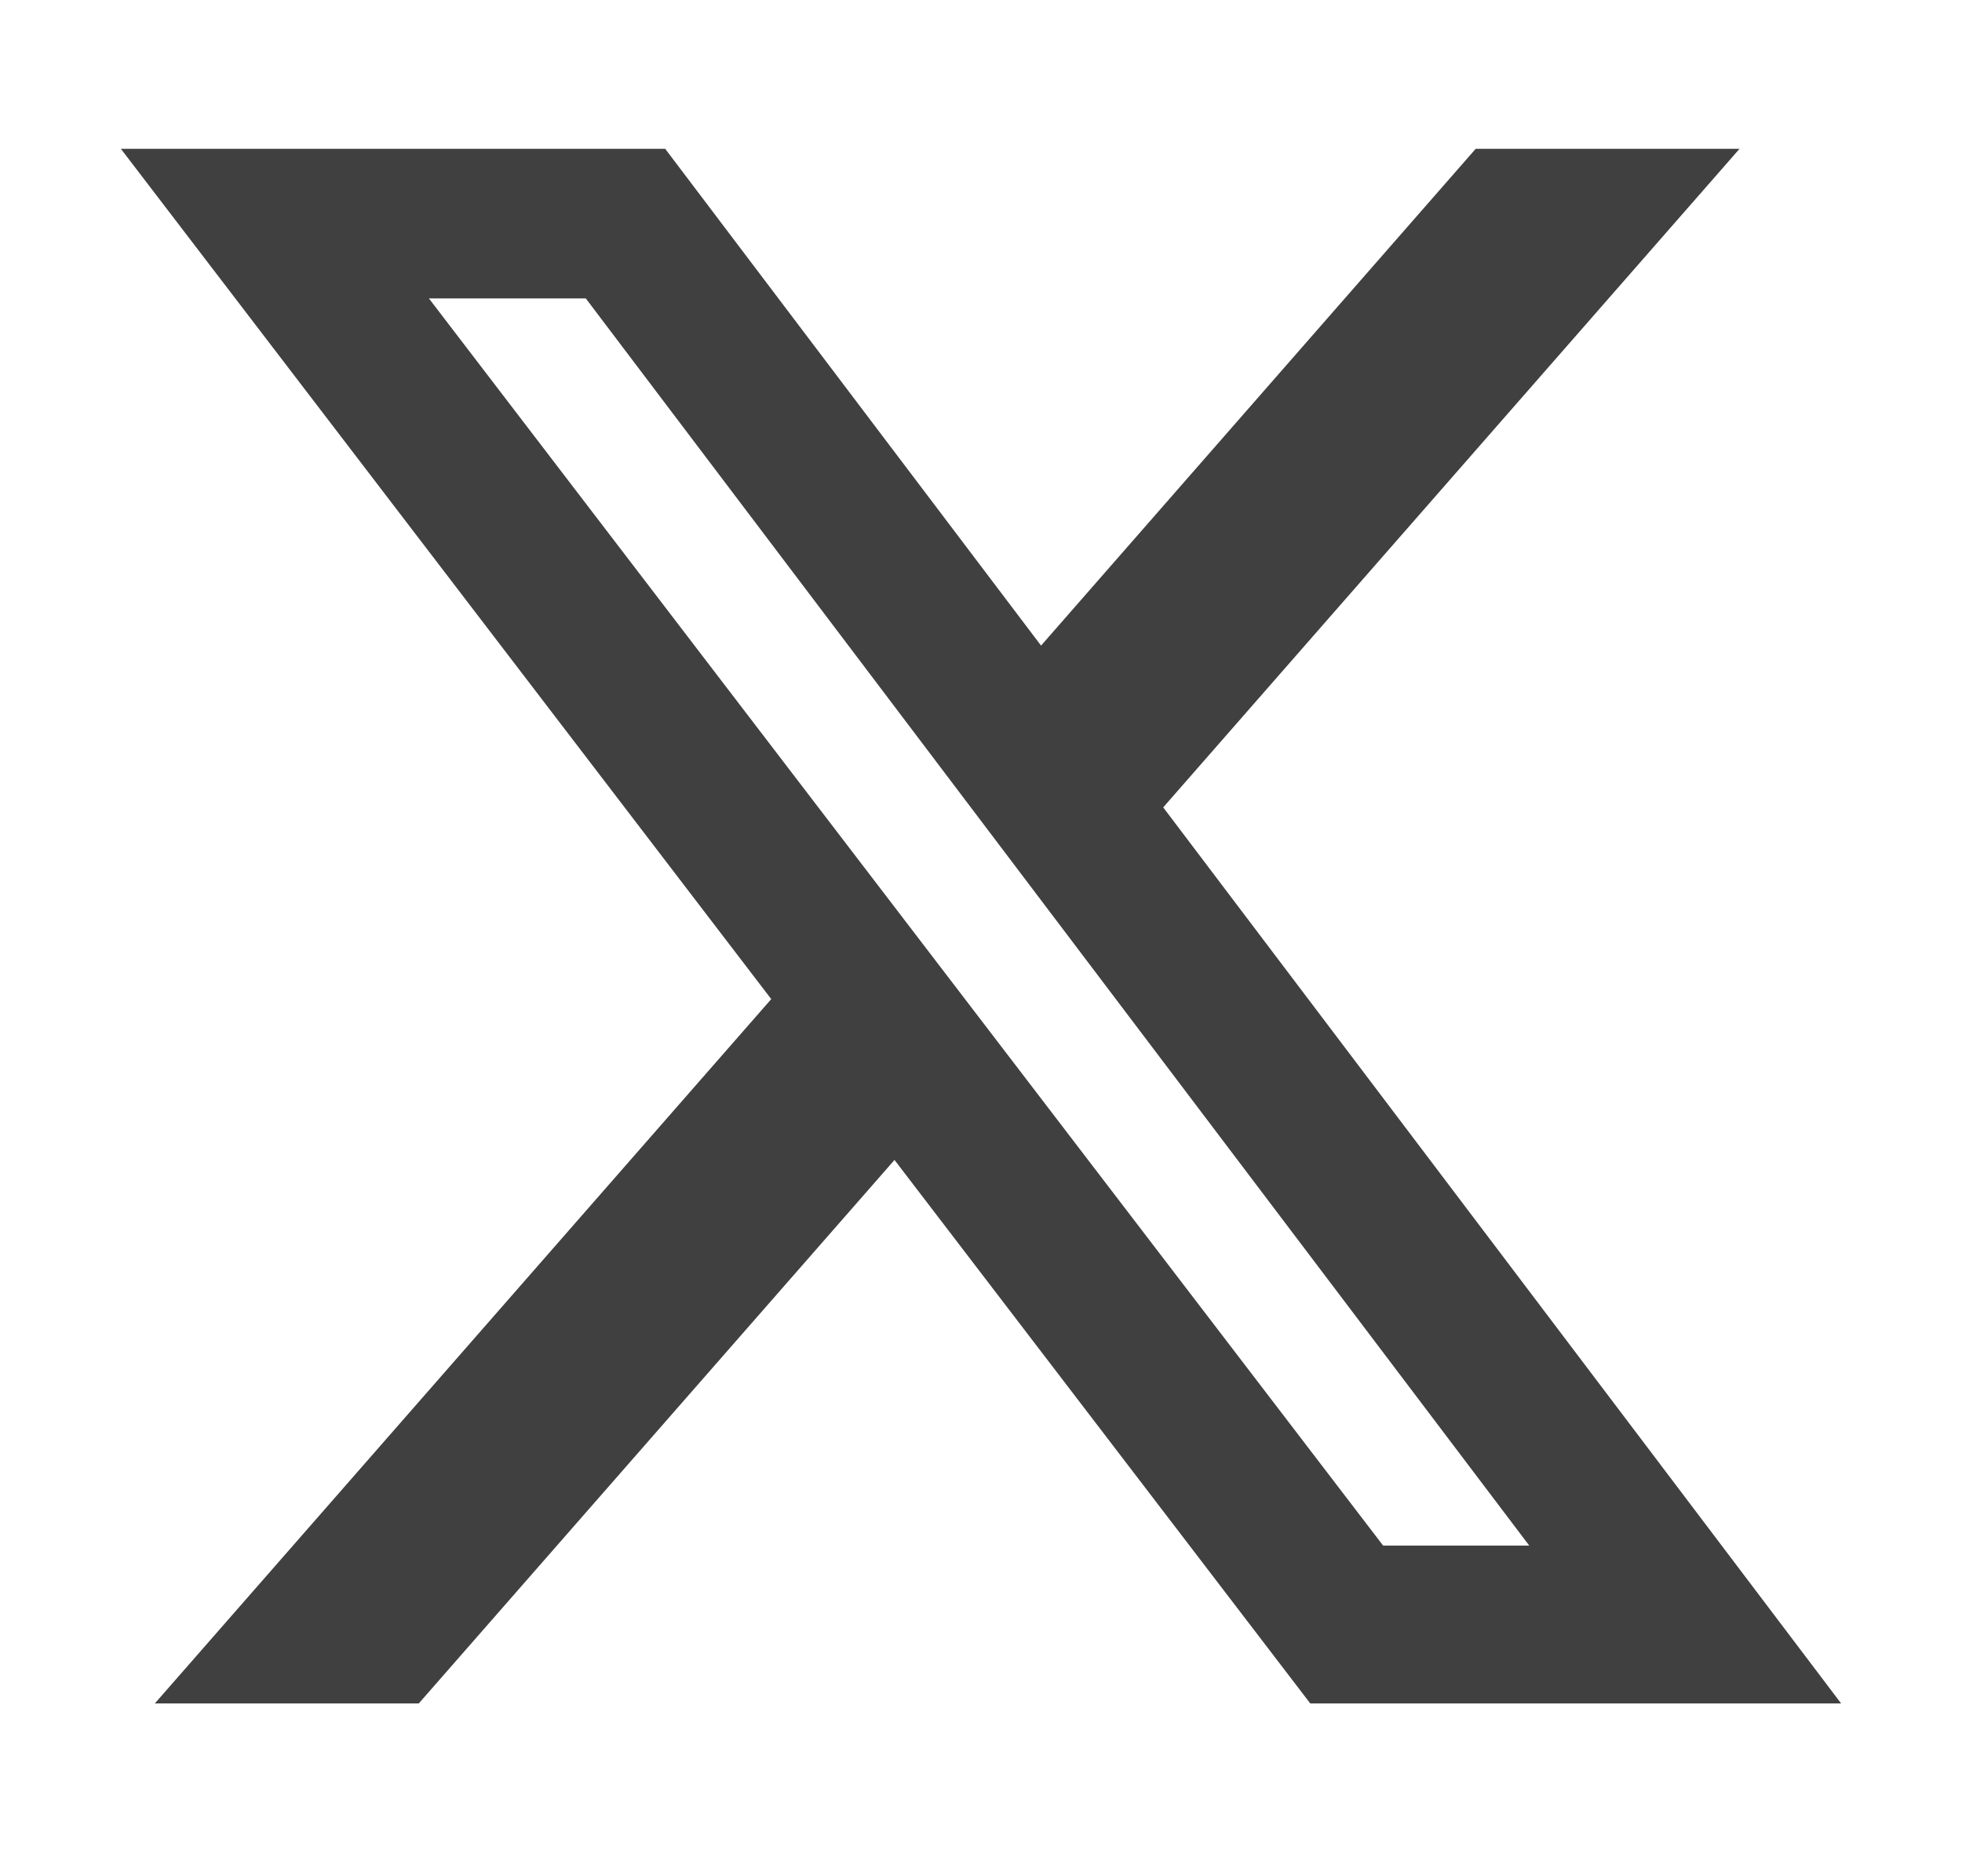 <?xml version="1.0" encoding="UTF-8"?>
<svg xmlns="http://www.w3.org/2000/svg" width="23" height="22" viewBox="0 0 23 22" fill="none">
  <path d="M17.299 1.745H20.392L13.636 9.467L21.583 19.974H15.36L10.486 13.601L4.909 19.974H1.815L9.041 11.715L1.417 1.745H7.798L12.204 7.57L17.299 1.745ZM16.214 18.123H17.927L6.867 3.499H5.028L16.214 18.123Z" fill="#404041"></path>
</svg>
